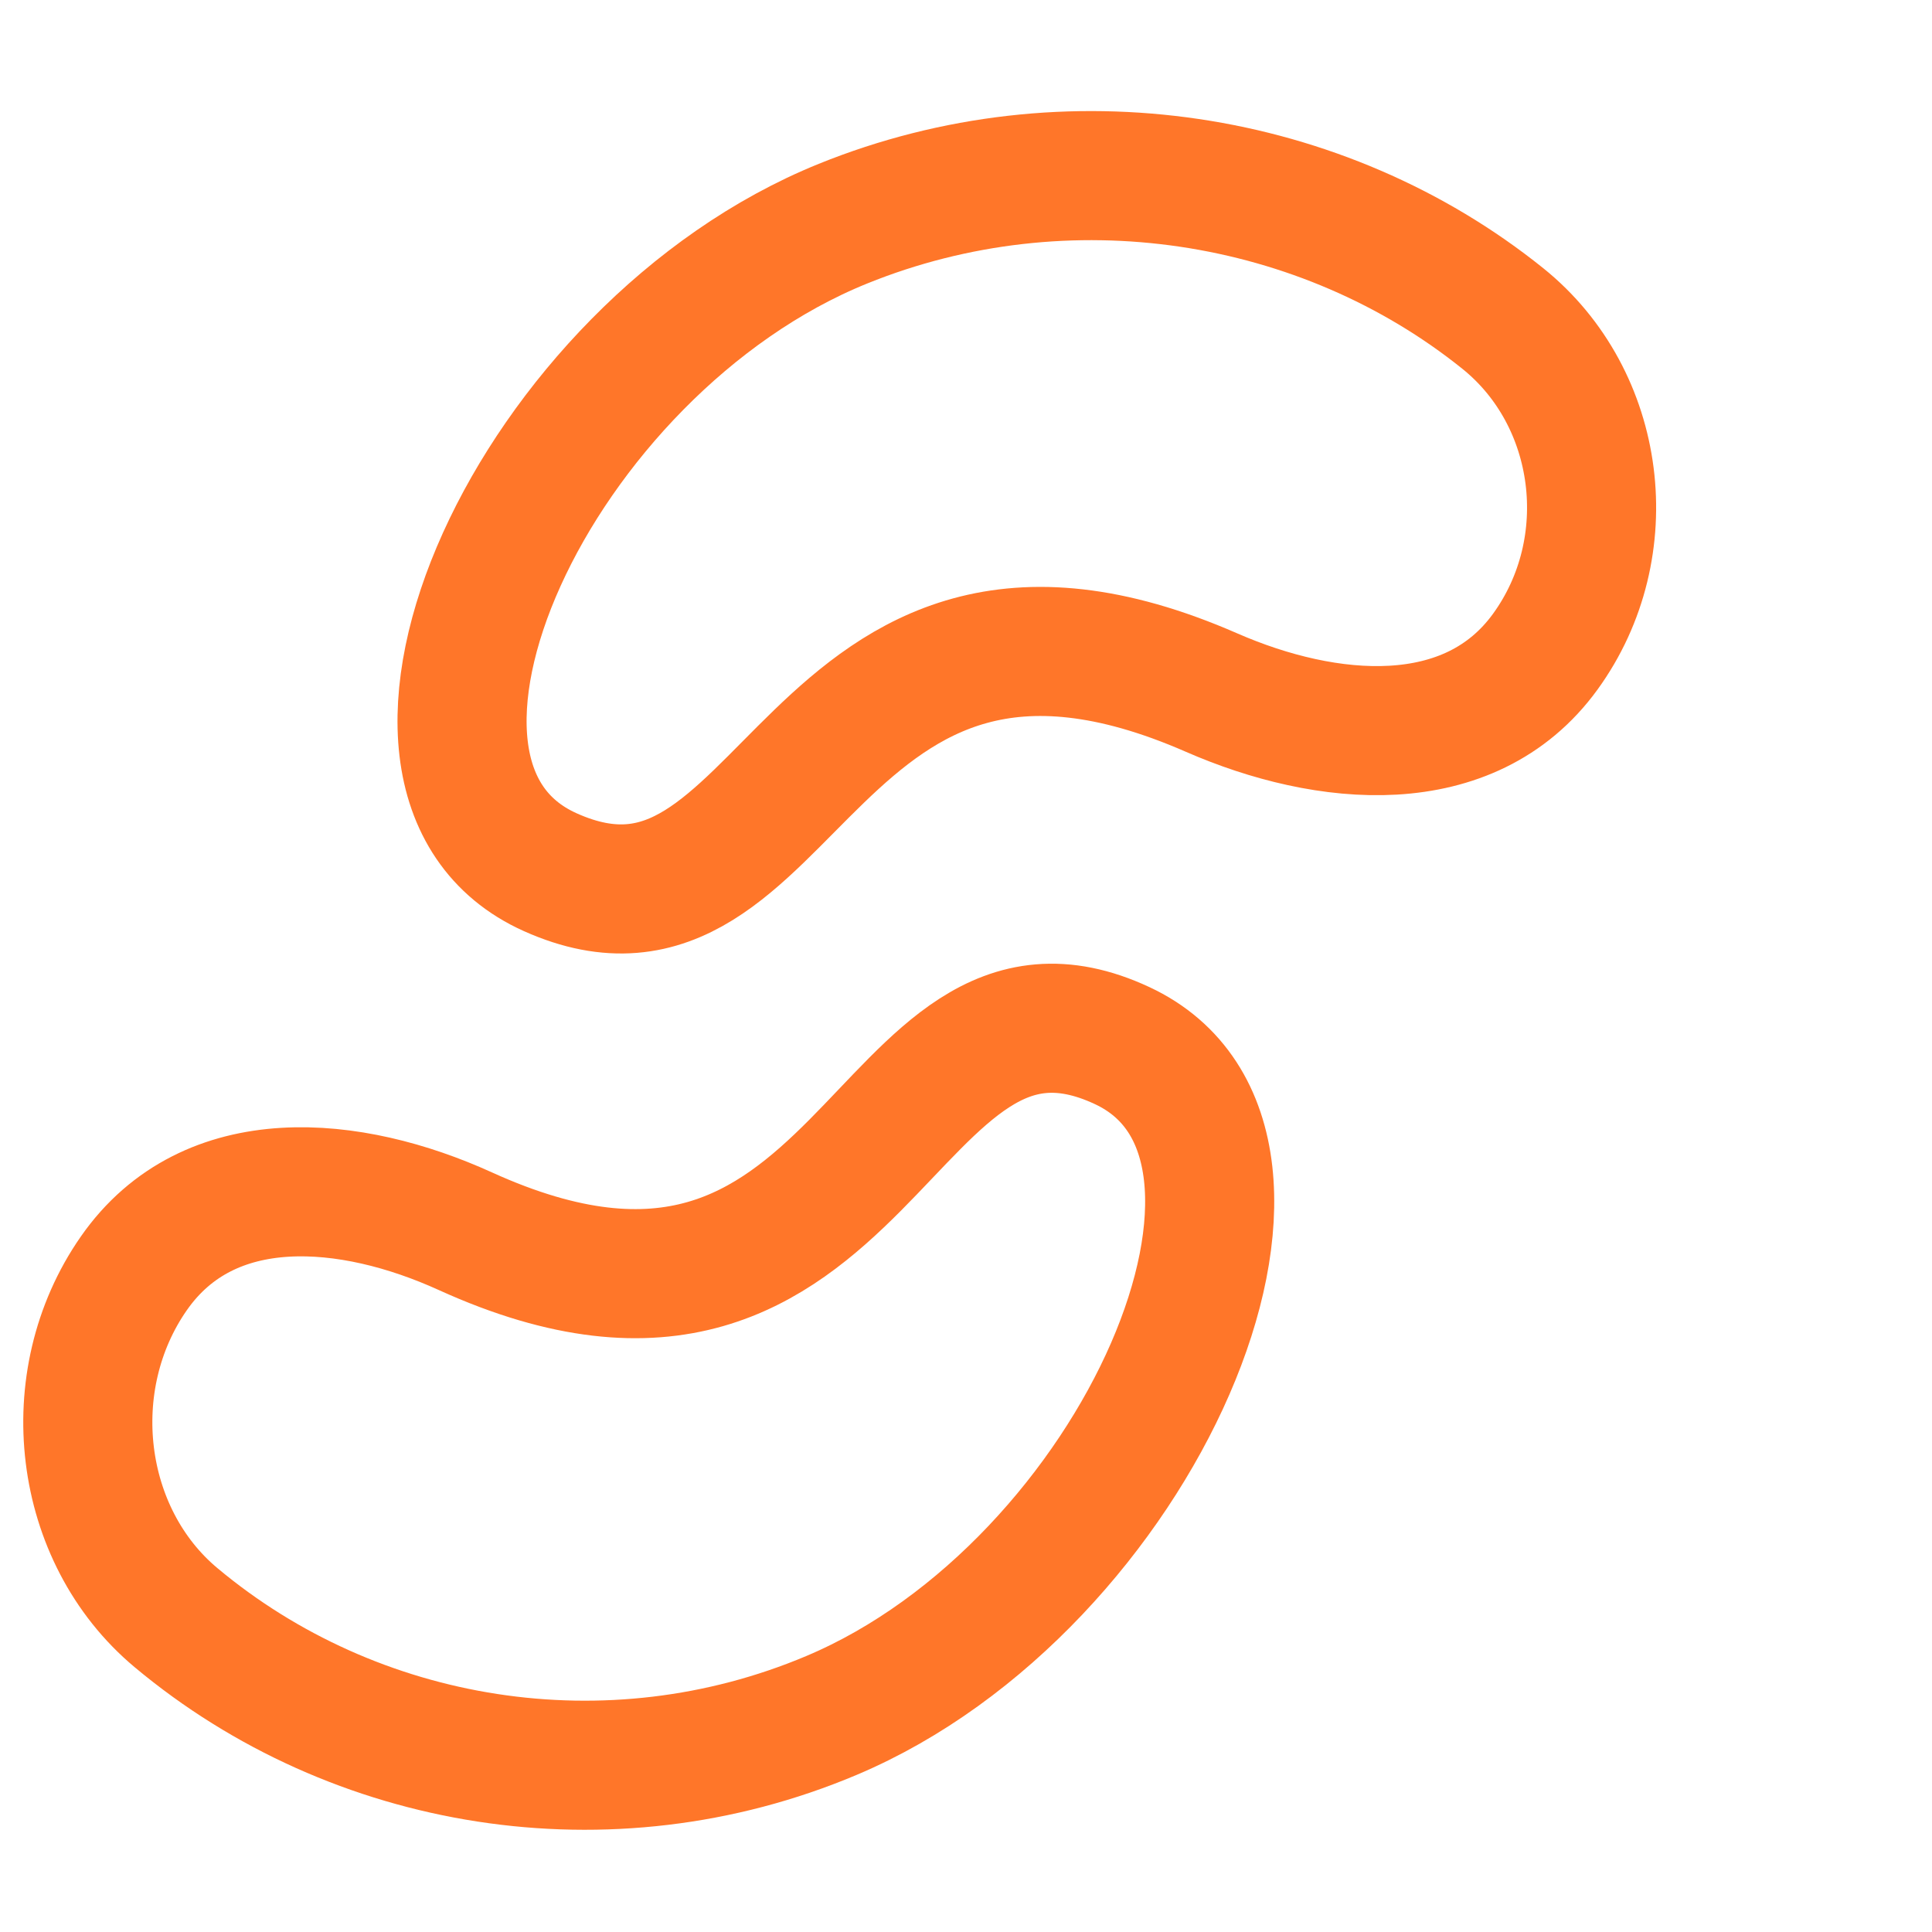 <svg width="22" height="22" viewBox="0 0 22 22" fill="none" xmlns="http://www.w3.org/2000/svg">
<path d="M6.266 9.932C3.864 8.855 6.085 3.97 9.599 2.547C12.148 1.515 15.065 1.98 17.113 3.627C18.241 4.534 18.458 6.233 17.596 7.421C16.734 8.61 15.107 8.46 13.795 7.886C9.144 5.854 9.04 11.175 6.266 9.932Z" stroke="#FF7629" stroke-width="1.47"/>
<path d="M12.777 11.906C15.163 13.018 12.957 18.065 9.466 19.535C6.935 20.602 4.038 20.122 2.004 18.42C0.883 17.483 0.668 15.728 1.524 14.5C2.38 13.271 3.996 13.427 5.299 14.02C9.919 16.12 10.022 10.621 12.777 11.906Z" stroke="#FF7629" stroke-width="1.47"/>
</svg>
